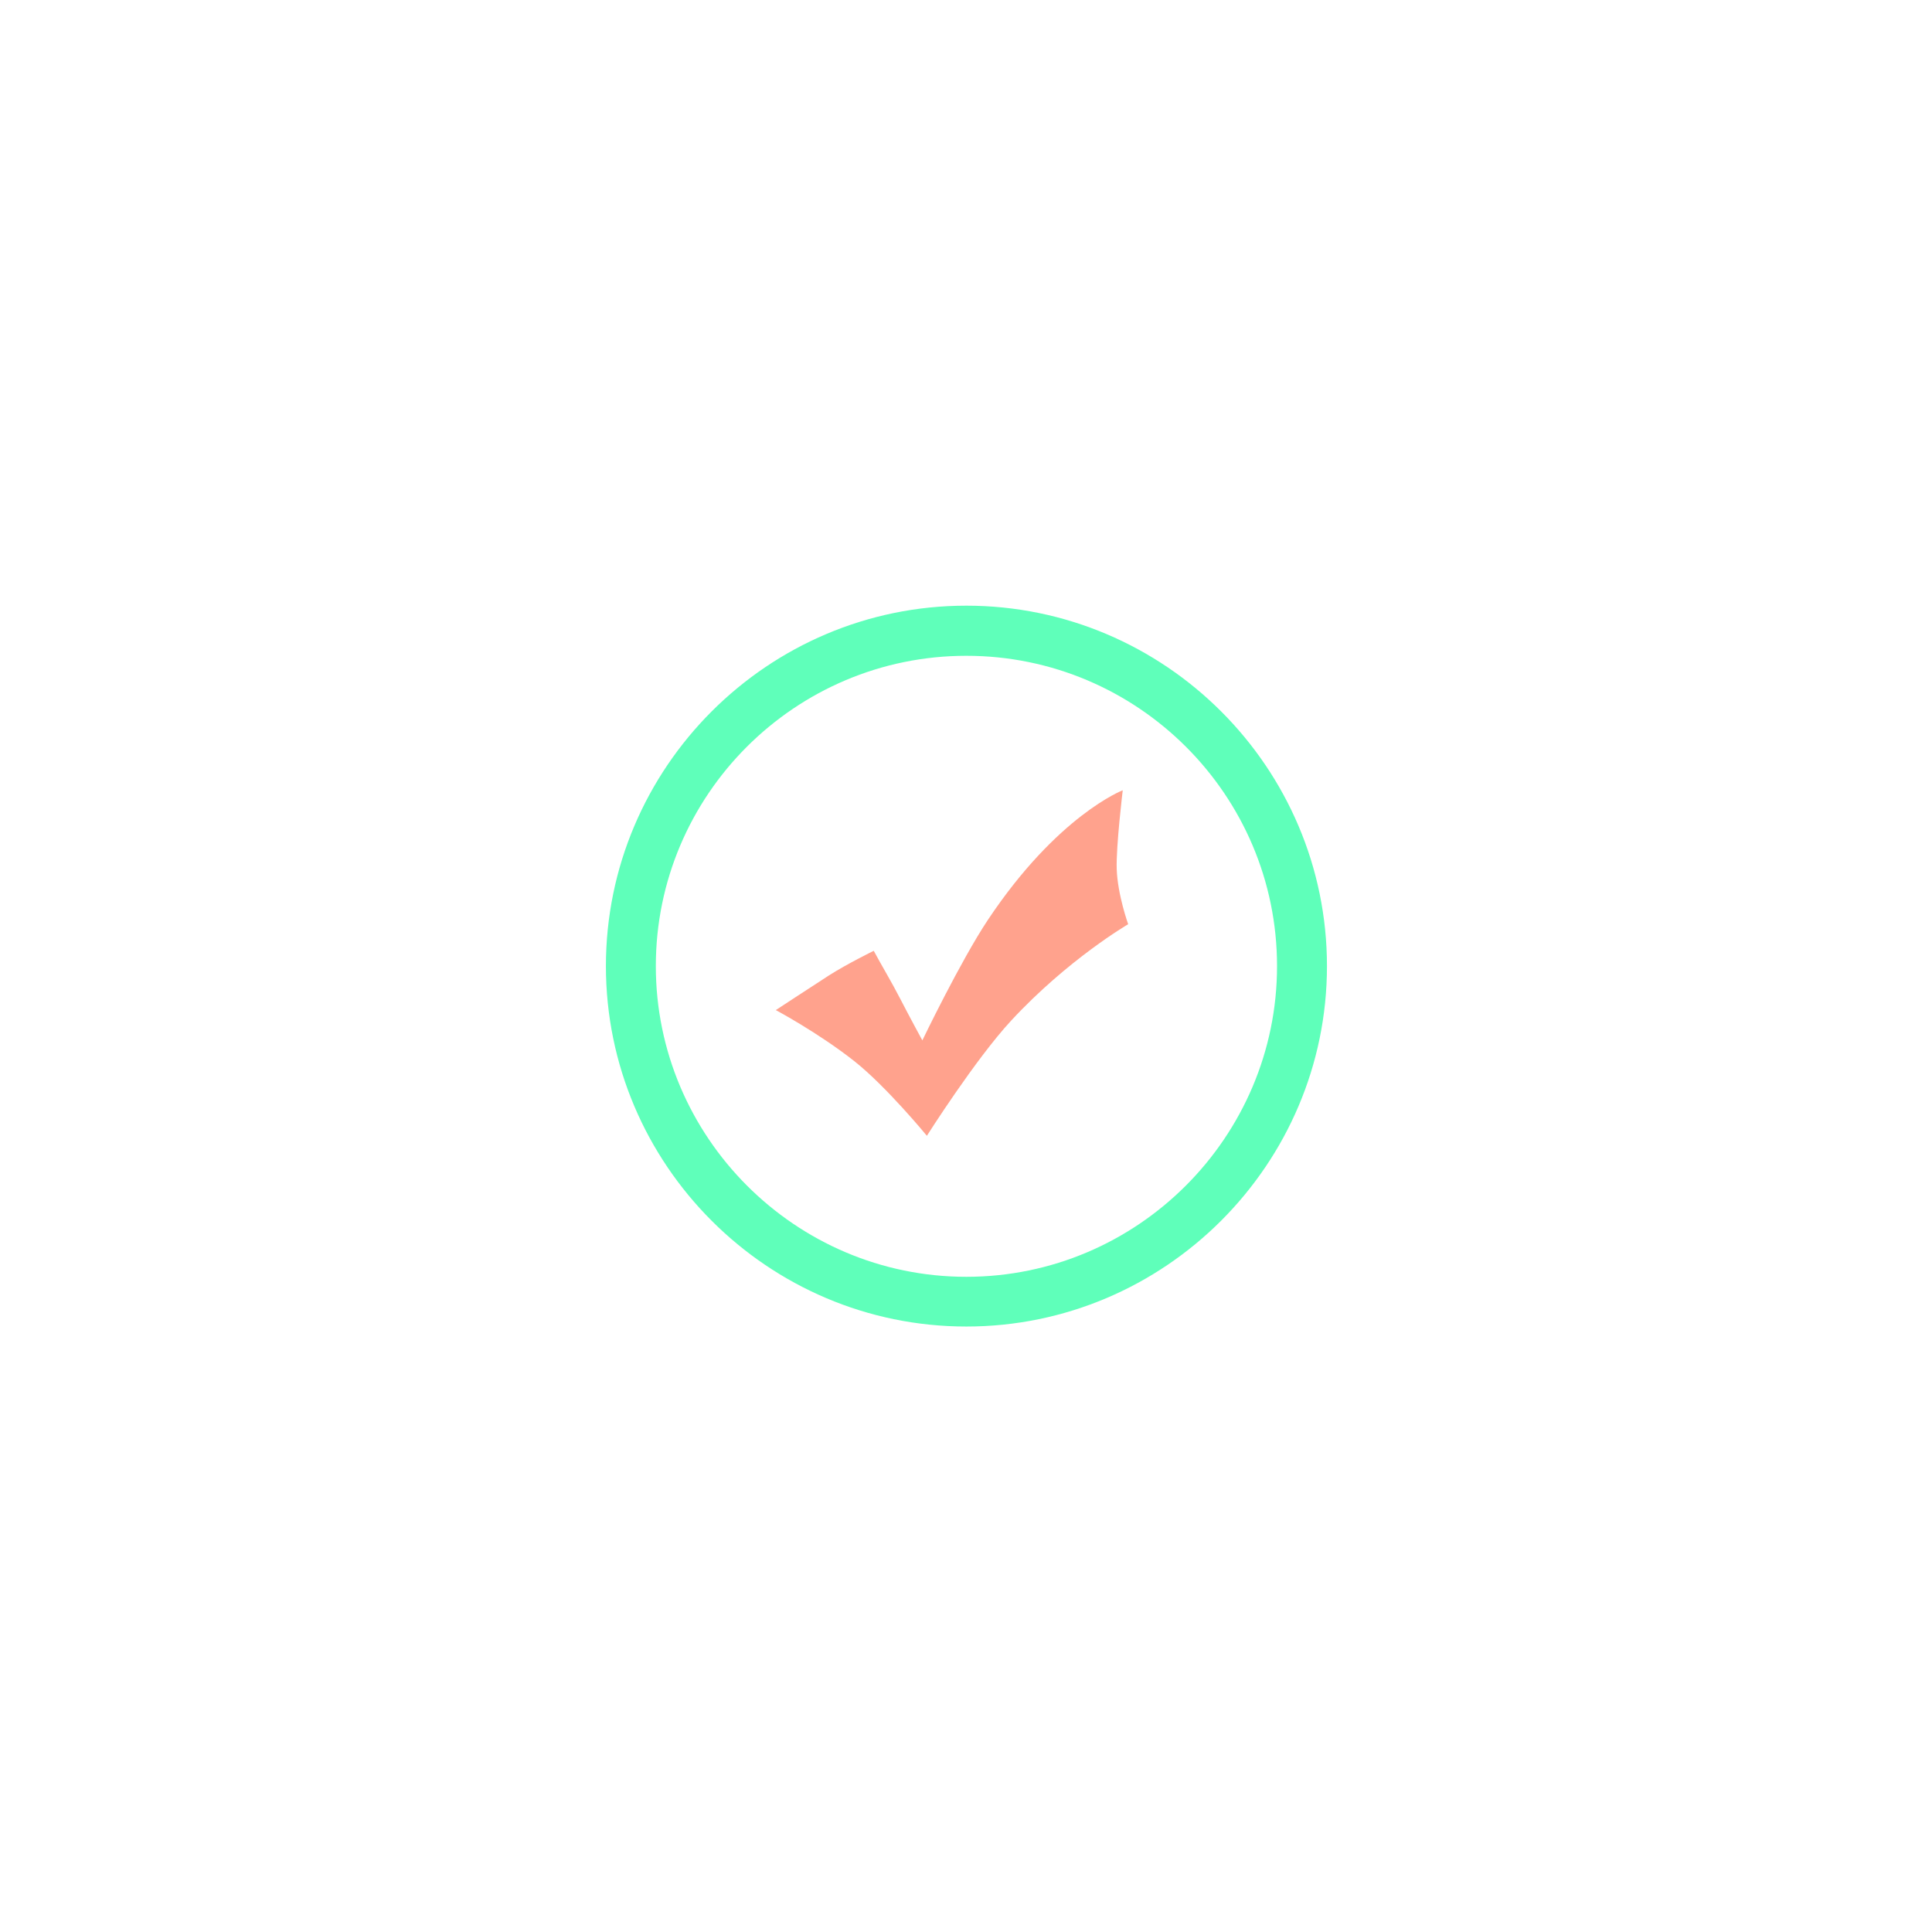 <?xml version="1.0" encoding="utf-8"?>
<svg width="800px" height="800px" viewBox="0 -398 1820 1820" class="icon"  version="1.1" xmlns="http://www.w3.org/2000/svg"><path d="M910.317 172.563C723.247 172.563 570.785 325.025 570.785 512.095c0 186.975 152.462 339.532 339.532 339.532s339.721-152.652 339.721-339.532c0-187.07-152.557-339.532-339.721-339.532z m0 632.225c-161.185 0-292.504-131.698-292.504-292.693 0-161.375 131.319-292.314 292.504-292.314 161.28 0 292.693 130.939 292.693 292.314 0 160.996-131.319 292.693-292.693 292.693z" fill="#5FFFBA" /><path d="M823.087 497.683c7.206 13.464 17.067 29.772 25.221 45.701 8.344 16.213 20.575 38.684 20.575 38.684s35.935-74.714 61.724-113.493c65.801-98.702 127.052-122.121 127.052-122.121s-6.353 52.717-5.689 73.956c0.759 24.273 10.809 52.243 10.809 52.243s-56.604 32.901-110.27 90.833c-33.849 36.599-79.36 108.468-79.36 108.468s-38.4-46.744-68.646-70.542c-33.564-26.453-73.671-47.881-73.671-47.881s33.28-21.807 50.157-32.711c16.972-10.809 42.098-23.135 42.098-23.135z" fill="#FFA28D" /></svg>